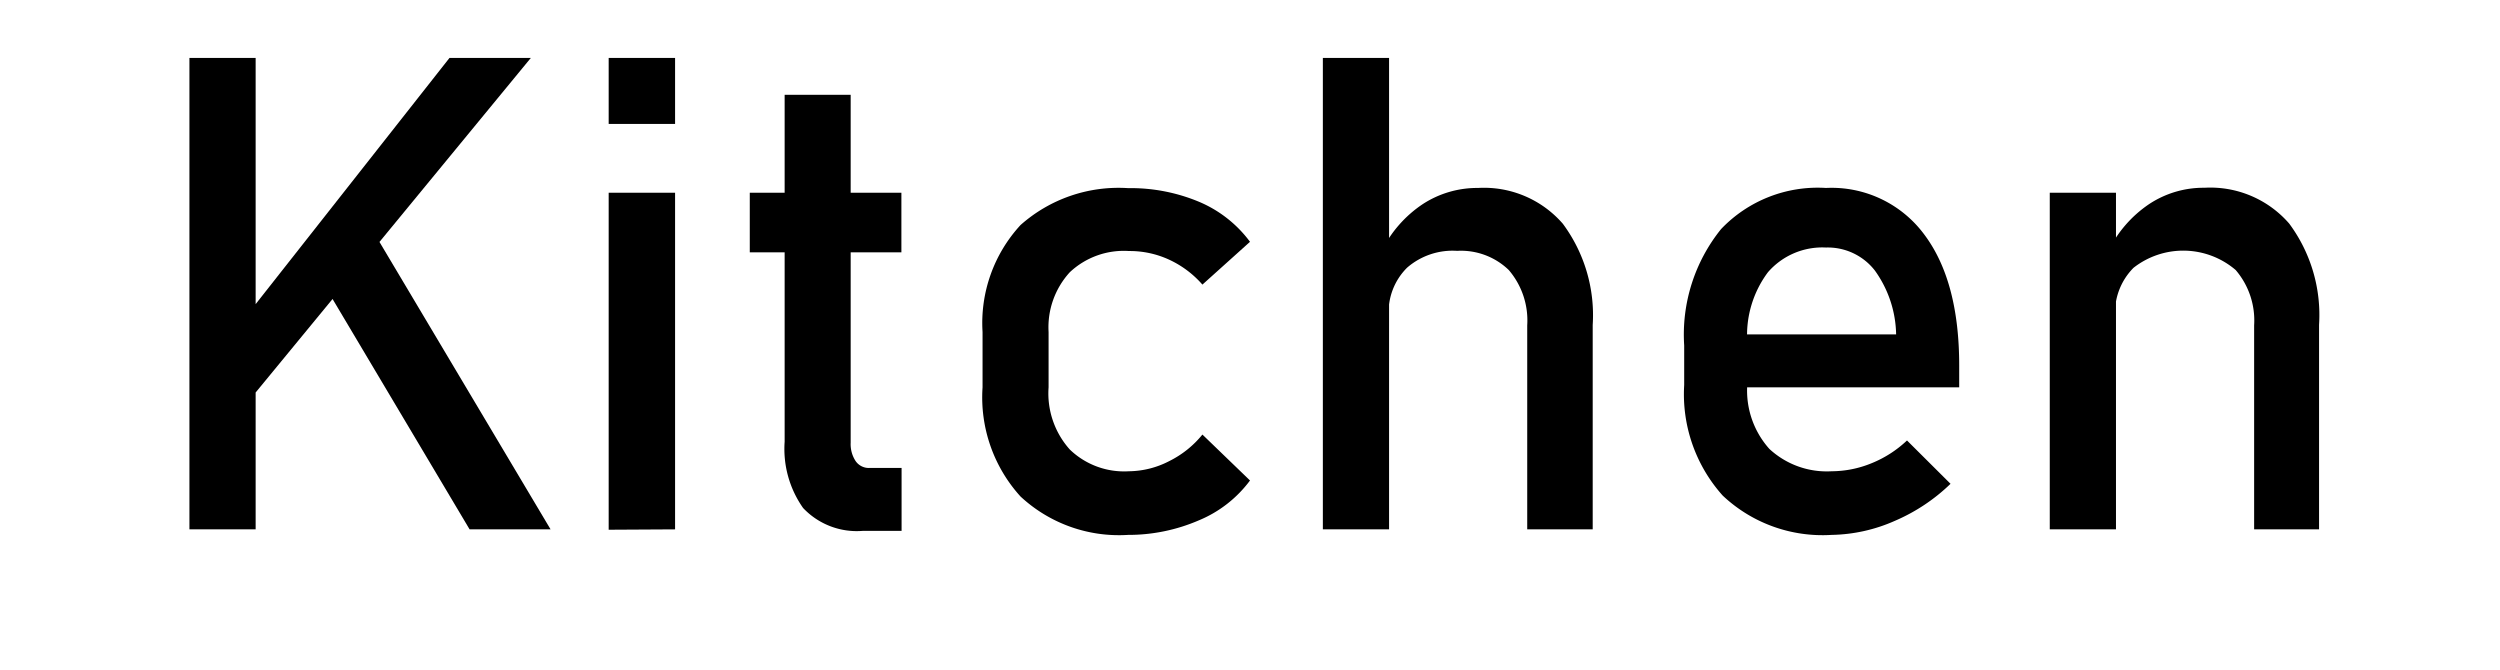 <svg viewBox="0 0 135.54 36.35" xmlns="http://www.w3.org/2000/svg" data-name="Layer 1" id="Layer_1"><path d="M10.27,28.7V3.14h3.59V28.7Zm2.29-5.84.52-5.38L24.37,3.14h4.41Zm12.9,5.84L17.34,15.05l2.83-2.61L29.85,28.7Z"></path><path d="M33,6.72V3.14H36.6V6.72Zm0,22V10.45H36.6V28.7Z"></path><path d="M40.65,13.68V10.45h8.22v3.23Zm6.15,15.1a4,4,0,0,1-3.26-1.24,5.56,5.56,0,0,1-1-3.59V5.14h3.58V24a1.67,1.67,0,0,0,.27,1,.87.87,0,0,0,.77.37h1.72v3.41Z"></path><path d="M61.16,29a7.84,7.84,0,0,1-5.83-2.08A8,8,0,0,1,53.27,21V18a7.84,7.84,0,0,1,2.06-5.8,8,8,0,0,1,5.83-2,9.61,9.61,0,0,1,3.87.75,6.65,6.65,0,0,1,2.74,2.16l-2.58,2.32a5.4,5.4,0,0,0-1.8-1.35,5.09,5.09,0,0,0-2.18-.47A4.27,4.27,0,0,0,58,14.76,4.42,4.42,0,0,0,56.85,18v3A4.56,4.56,0,0,0,58,24.37a4.24,4.24,0,0,0,3.21,1.18A4.85,4.85,0,0,0,63.39,25a5.41,5.41,0,0,0,1.8-1.44l2.58,2.49A6.6,6.6,0,0,1,65,28.21,9.63,9.63,0,0,1,61.16,29Z"></path><path d="M71.72,28.7V3.14h3.59V28.7Zm11.08,0V17.64a4.2,4.2,0,0,0-1-3A3.73,3.73,0,0,0,79,13.6a3.76,3.76,0,0,0-2.71.91,3.39,3.39,0,0,0-1,2.58l-.37-3.51a6.53,6.53,0,0,1,2.21-2.51,5.41,5.41,0,0,1,3-.88,5.66,5.66,0,0,1,4.6,1.94,8.32,8.32,0,0,1,1.62,5.49V28.7Z"></path><path d="M99.3,29a7.89,7.89,0,0,1-5.9-2.13,8.23,8.23,0,0,1-2.09-6V18.73a9.11,9.11,0,0,1,2-6.31A7.23,7.23,0,0,1,99,10.19a6.25,6.25,0,0,1,5.33,2.53q1.89,2.52,1.89,7.1V21H93.91V18.13h8.89a6.11,6.11,0,0,0-1.15-3.46A3.23,3.23,0,0,0,99,13.42a3.9,3.9,0,0,0-3.15,1.34,5.7,5.7,0,0,0-1.12,3.78v2.32a4.74,4.74,0,0,0,1.2,3.48,4.58,4.58,0,0,0,3.38,1.21,5.76,5.76,0,0,0,2.17-.44,6.13,6.13,0,0,0,1.91-1.23l2.36,2.35a10,10,0,0,1-3,2A8.79,8.79,0,0,1,99.3,29Z"></path><path d="M111.13,28.7V10.45h3.59V28.7Zm11.08,0V17.64a4.2,4.2,0,0,0-1-3,4.37,4.37,0,0,0-5.54-.12,3.47,3.47,0,0,0-1,2.62l-.37-3.52a6.52,6.52,0,0,1,2.21-2.55,5.34,5.34,0,0,1,3-.89,5.66,5.66,0,0,1,4.6,1.94,8.32,8.32,0,0,1,1.62,5.49V28.7Z"></path></svg>